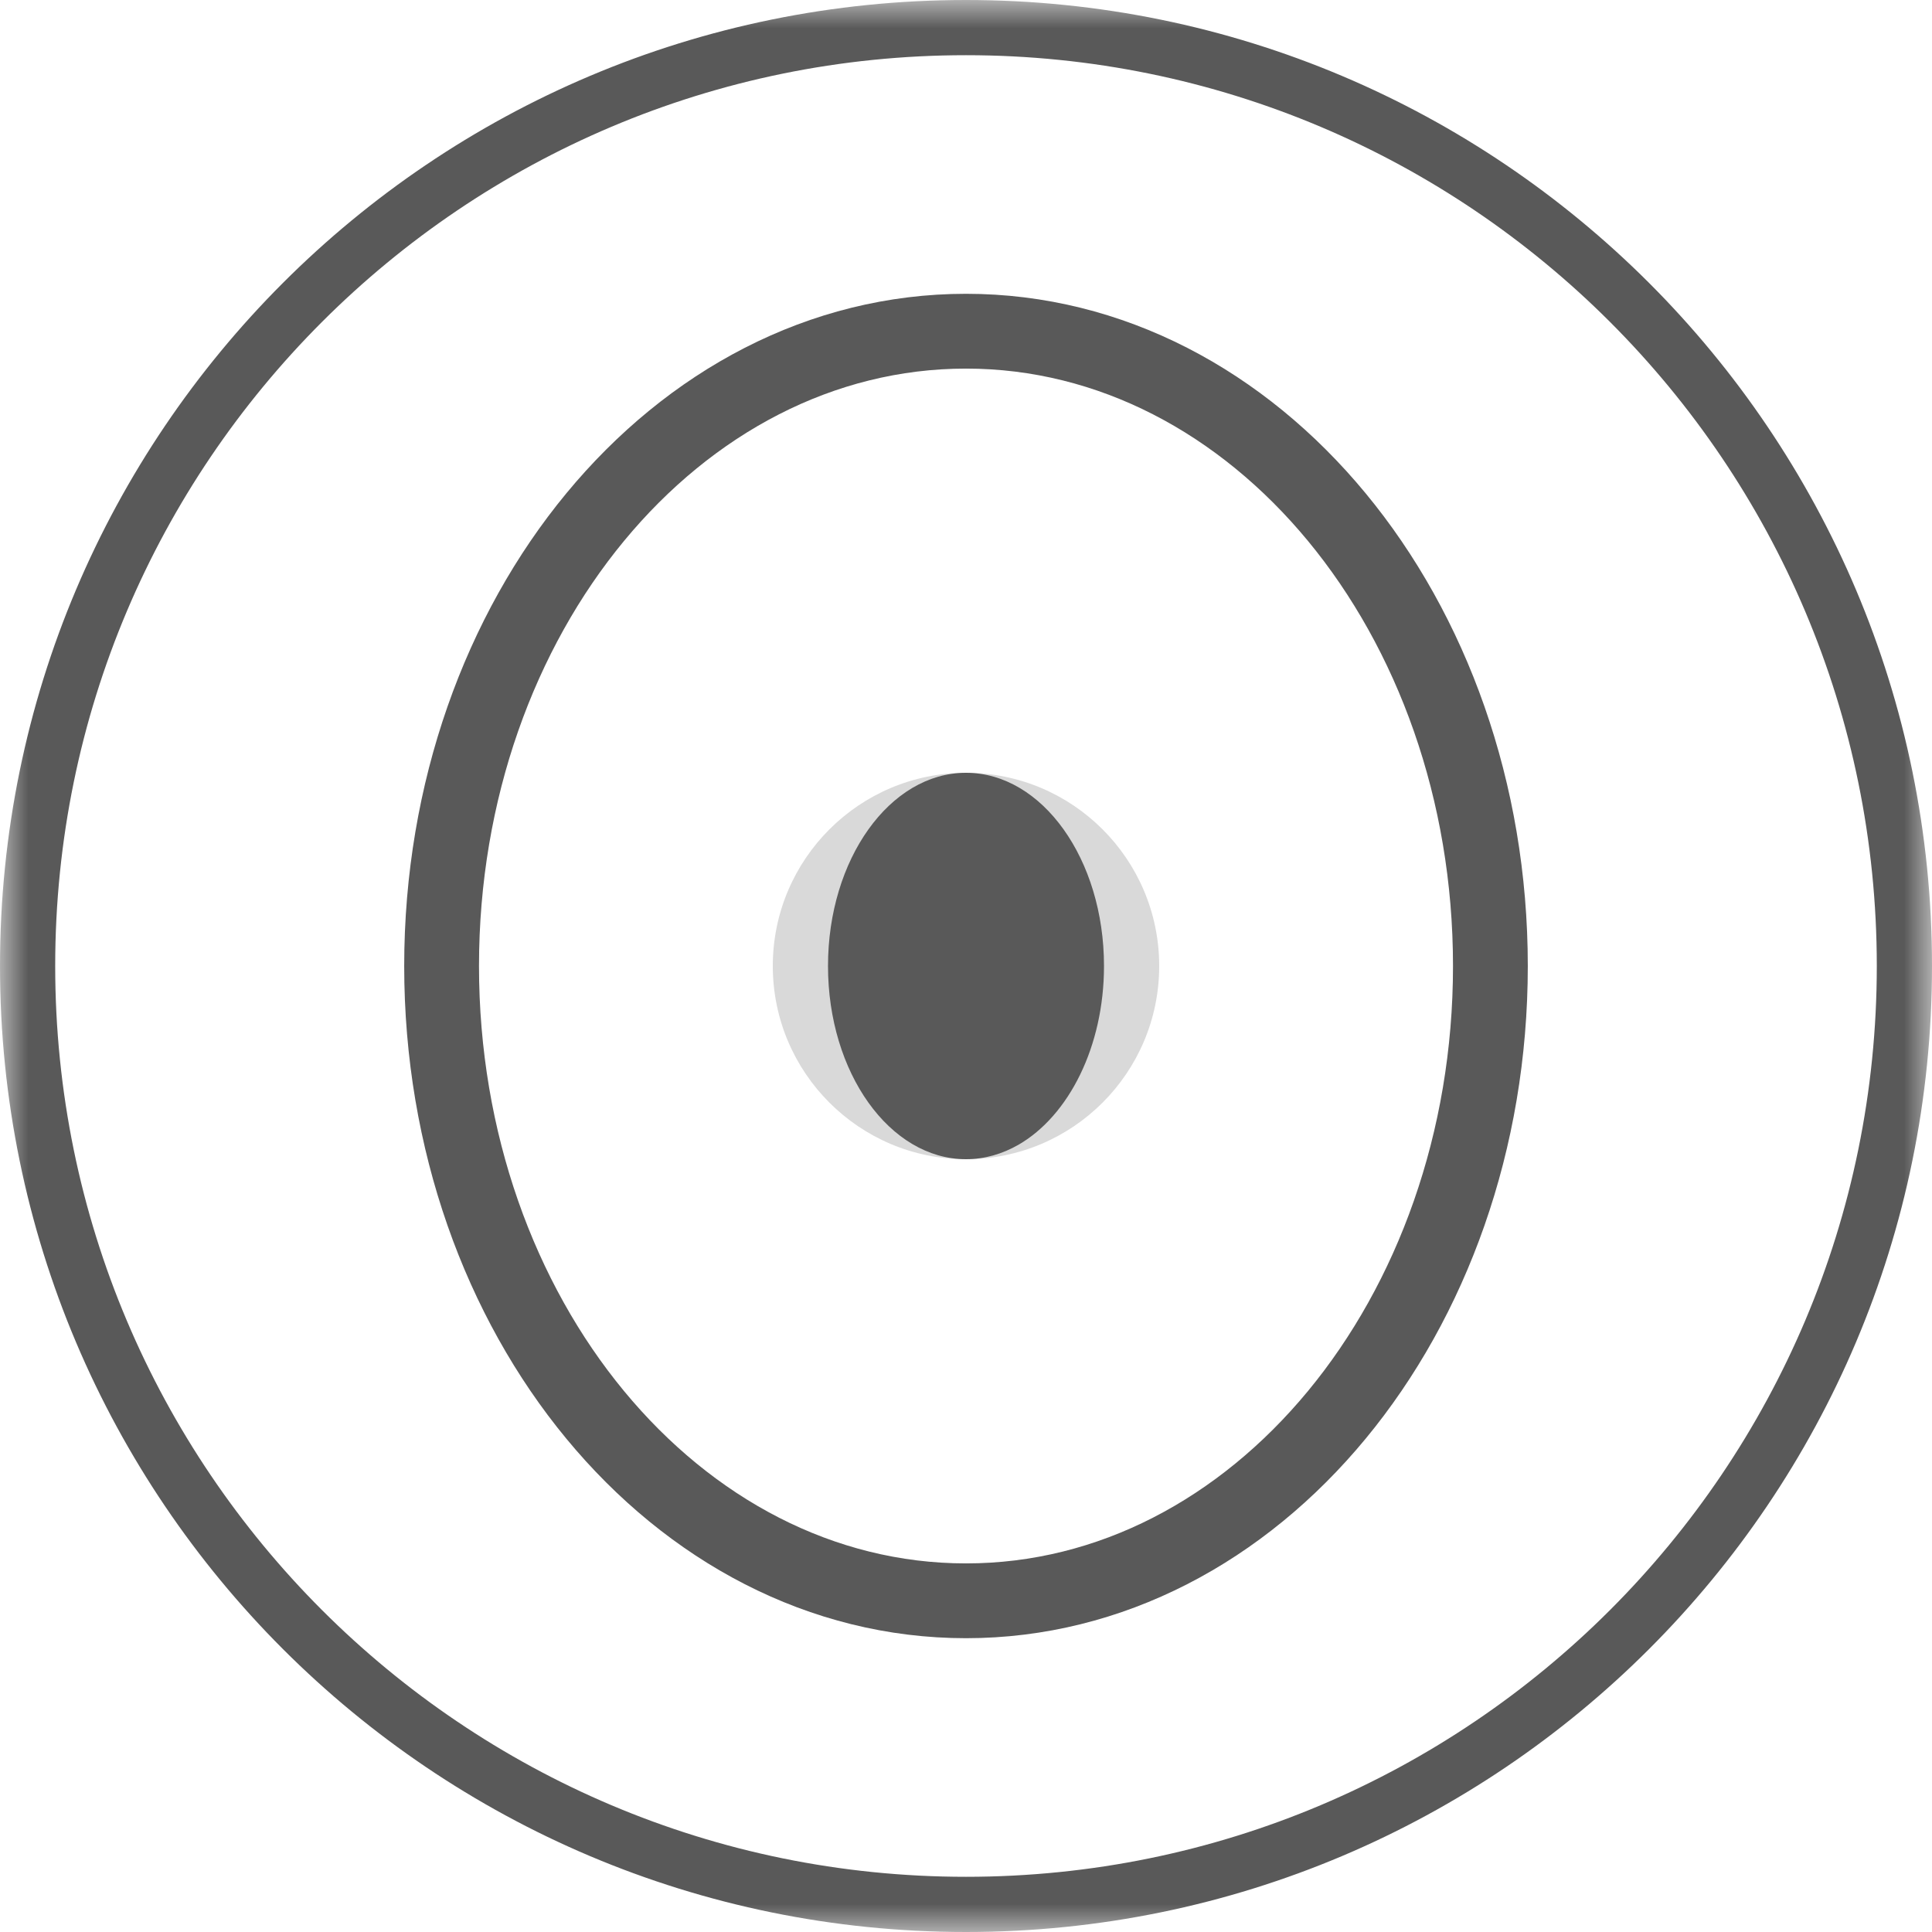 <svg width="35" height="35" viewBox="0 0 35 35" fill="none" xmlns="http://www.w3.org/2000/svg">
<mask id="mask0_9421_4063" style="mask-type:luminance" maskUnits="userSpaceOnUse" x="0" y="0" width="35" height="35">
<path d="M35 0H0V35H35V0Z" fill="white"/>
</mask>
<g mask="url(#mask0_9421_4063)">
<path d="M34.5 17.5C34.5 8.111 26.889 0.5 17.5 0.5C8.111 0.5 0.5 8.111 0.5 17.5C0.5 26.889 8.111 34.5 17.5 34.5C26.889 34.5 34.5 26.889 34.5 17.5Z" stroke="#595959"/>
<path d="M17.5 29C22.747 29 27 23.851 27 17.5C27 11.149 22.747 6 17.5 6C12.253 6 8 11.149 8 17.5C8 23.851 12.253 29 17.5 29Z" stroke="#595959" stroke-width="1.355" stroke-linecap="round" stroke-linejoin="round"/>
<path d="M17.5 21C19.433 21 21 19.433 21 17.5C21 15.567 19.433 14 17.5 14C15.567 14 14 15.567 14 17.5C14 19.433 15.567 21 17.5 21Z" fill="#D9D9D9"/>
<path d="M15 17.5C15 19.433 16.119 21 17.5 21C17.837 21 18.159 20.906 18.453 20.737C19.361 20.212 20 18.96 20 17.5C20 15.567 18.881 14 17.5 14C16.119 14 15 15.567 15 17.5Z" fill="#595959"/>
</g>
</svg>
